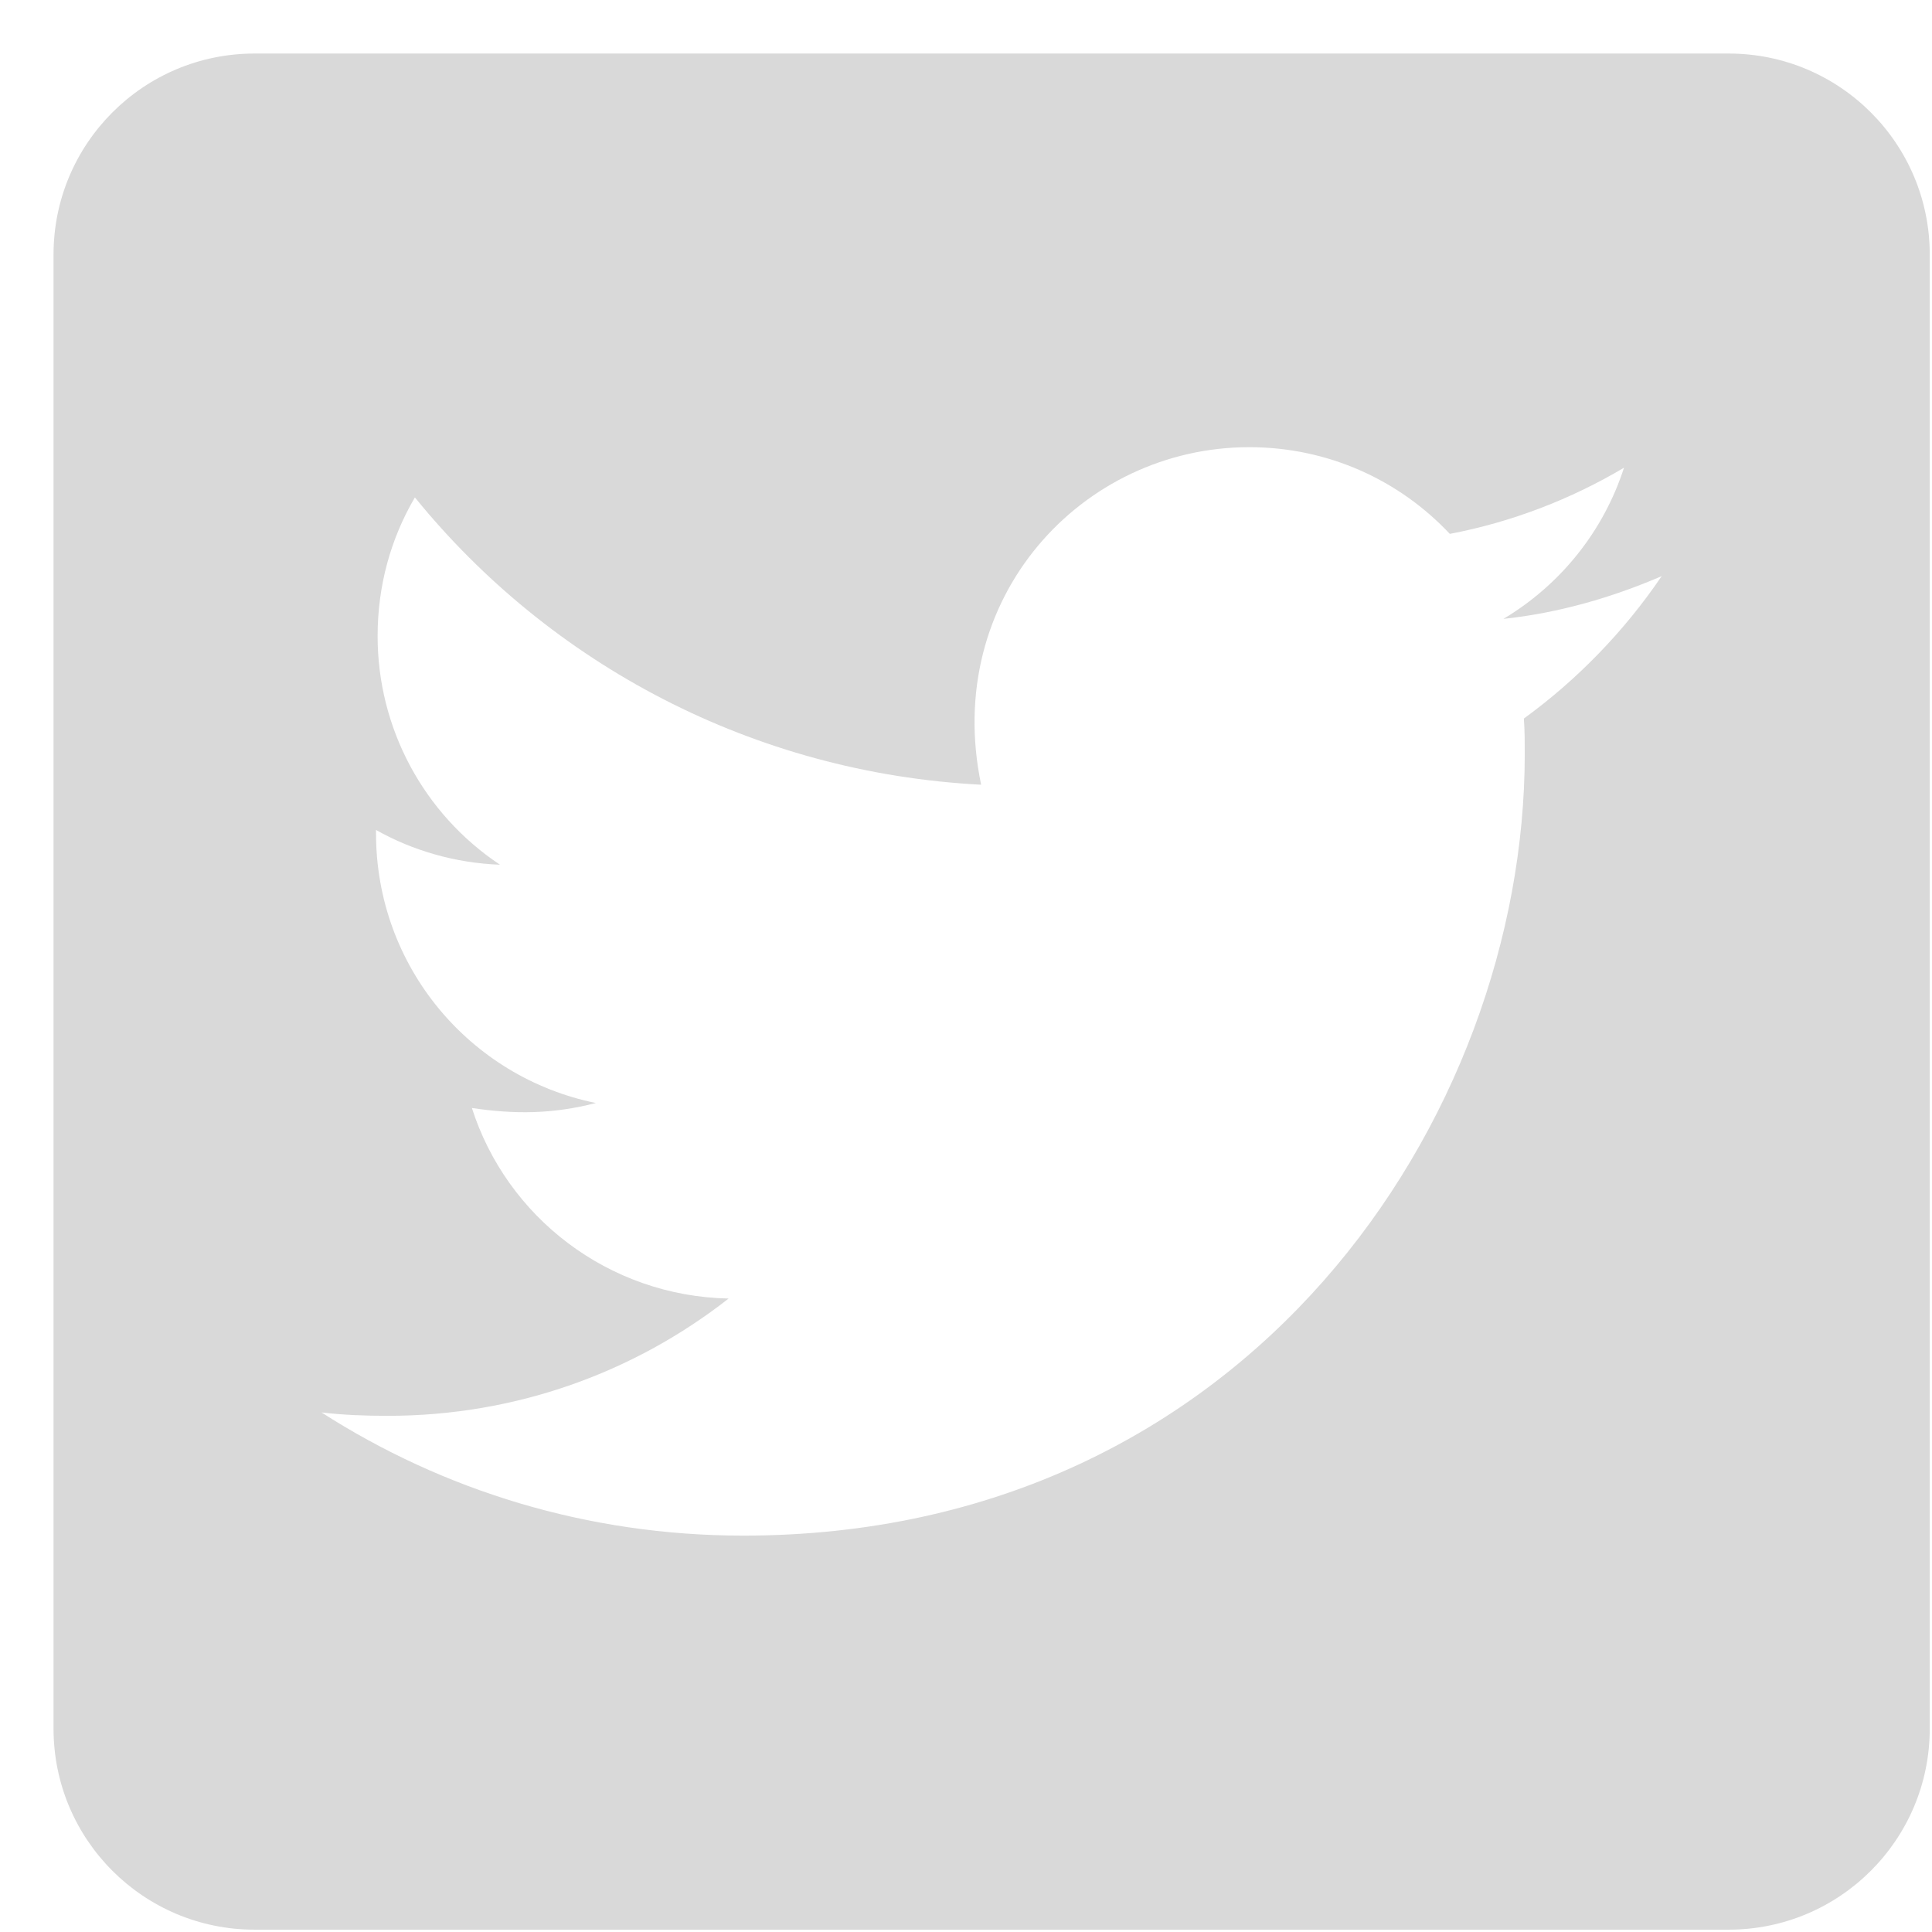 <svg width="24" height="24" viewBox="0 0 24 24" fill="none" xmlns="http://www.w3.org/2000/svg">
<path fill-rule="evenodd" clip-rule="evenodd" d="M21.474 0.665H3.162C1.783 0.665 0.665 1.783 0.665 3.162V21.474C0.665 22.853 1.783 23.971 3.162 23.971H21.474C22.853 23.971 23.972 22.853 23.972 21.474V3.162C23.972 1.783 22.853 0.665 21.474 0.665ZM18.93 8.926C18.941 9.072 18.941 9.223 18.941 9.368C18.941 13.879 15.507 19.076 9.233 19.076C7.298 19.076 5.503 18.514 3.994 17.546C4.27 17.578 4.535 17.588 4.816 17.588C6.413 17.588 7.881 17.047 9.051 16.131C7.553 16.1 6.294 15.117 5.862 13.764C6.387 13.842 6.861 13.842 7.402 13.702C5.841 13.384 4.671 12.011 4.671 10.351V10.31C5.123 10.565 5.654 10.721 6.211 10.742C5.26 10.109 4.69 9.043 4.691 7.901C4.691 7.266 4.858 6.684 5.154 6.179C6.835 8.25 9.358 9.602 12.188 9.748C11.704 7.433 13.437 5.555 15.518 5.555C16.501 5.555 17.385 5.966 18.01 6.632C18.78 6.486 19.518 6.2 20.174 5.81C19.919 6.601 19.383 7.266 18.676 7.688C19.362 7.615 20.028 7.422 20.642 7.157C20.179 7.839 19.596 8.442 18.93 8.926Z" fill="#D9D9D9"/>
</svg>
